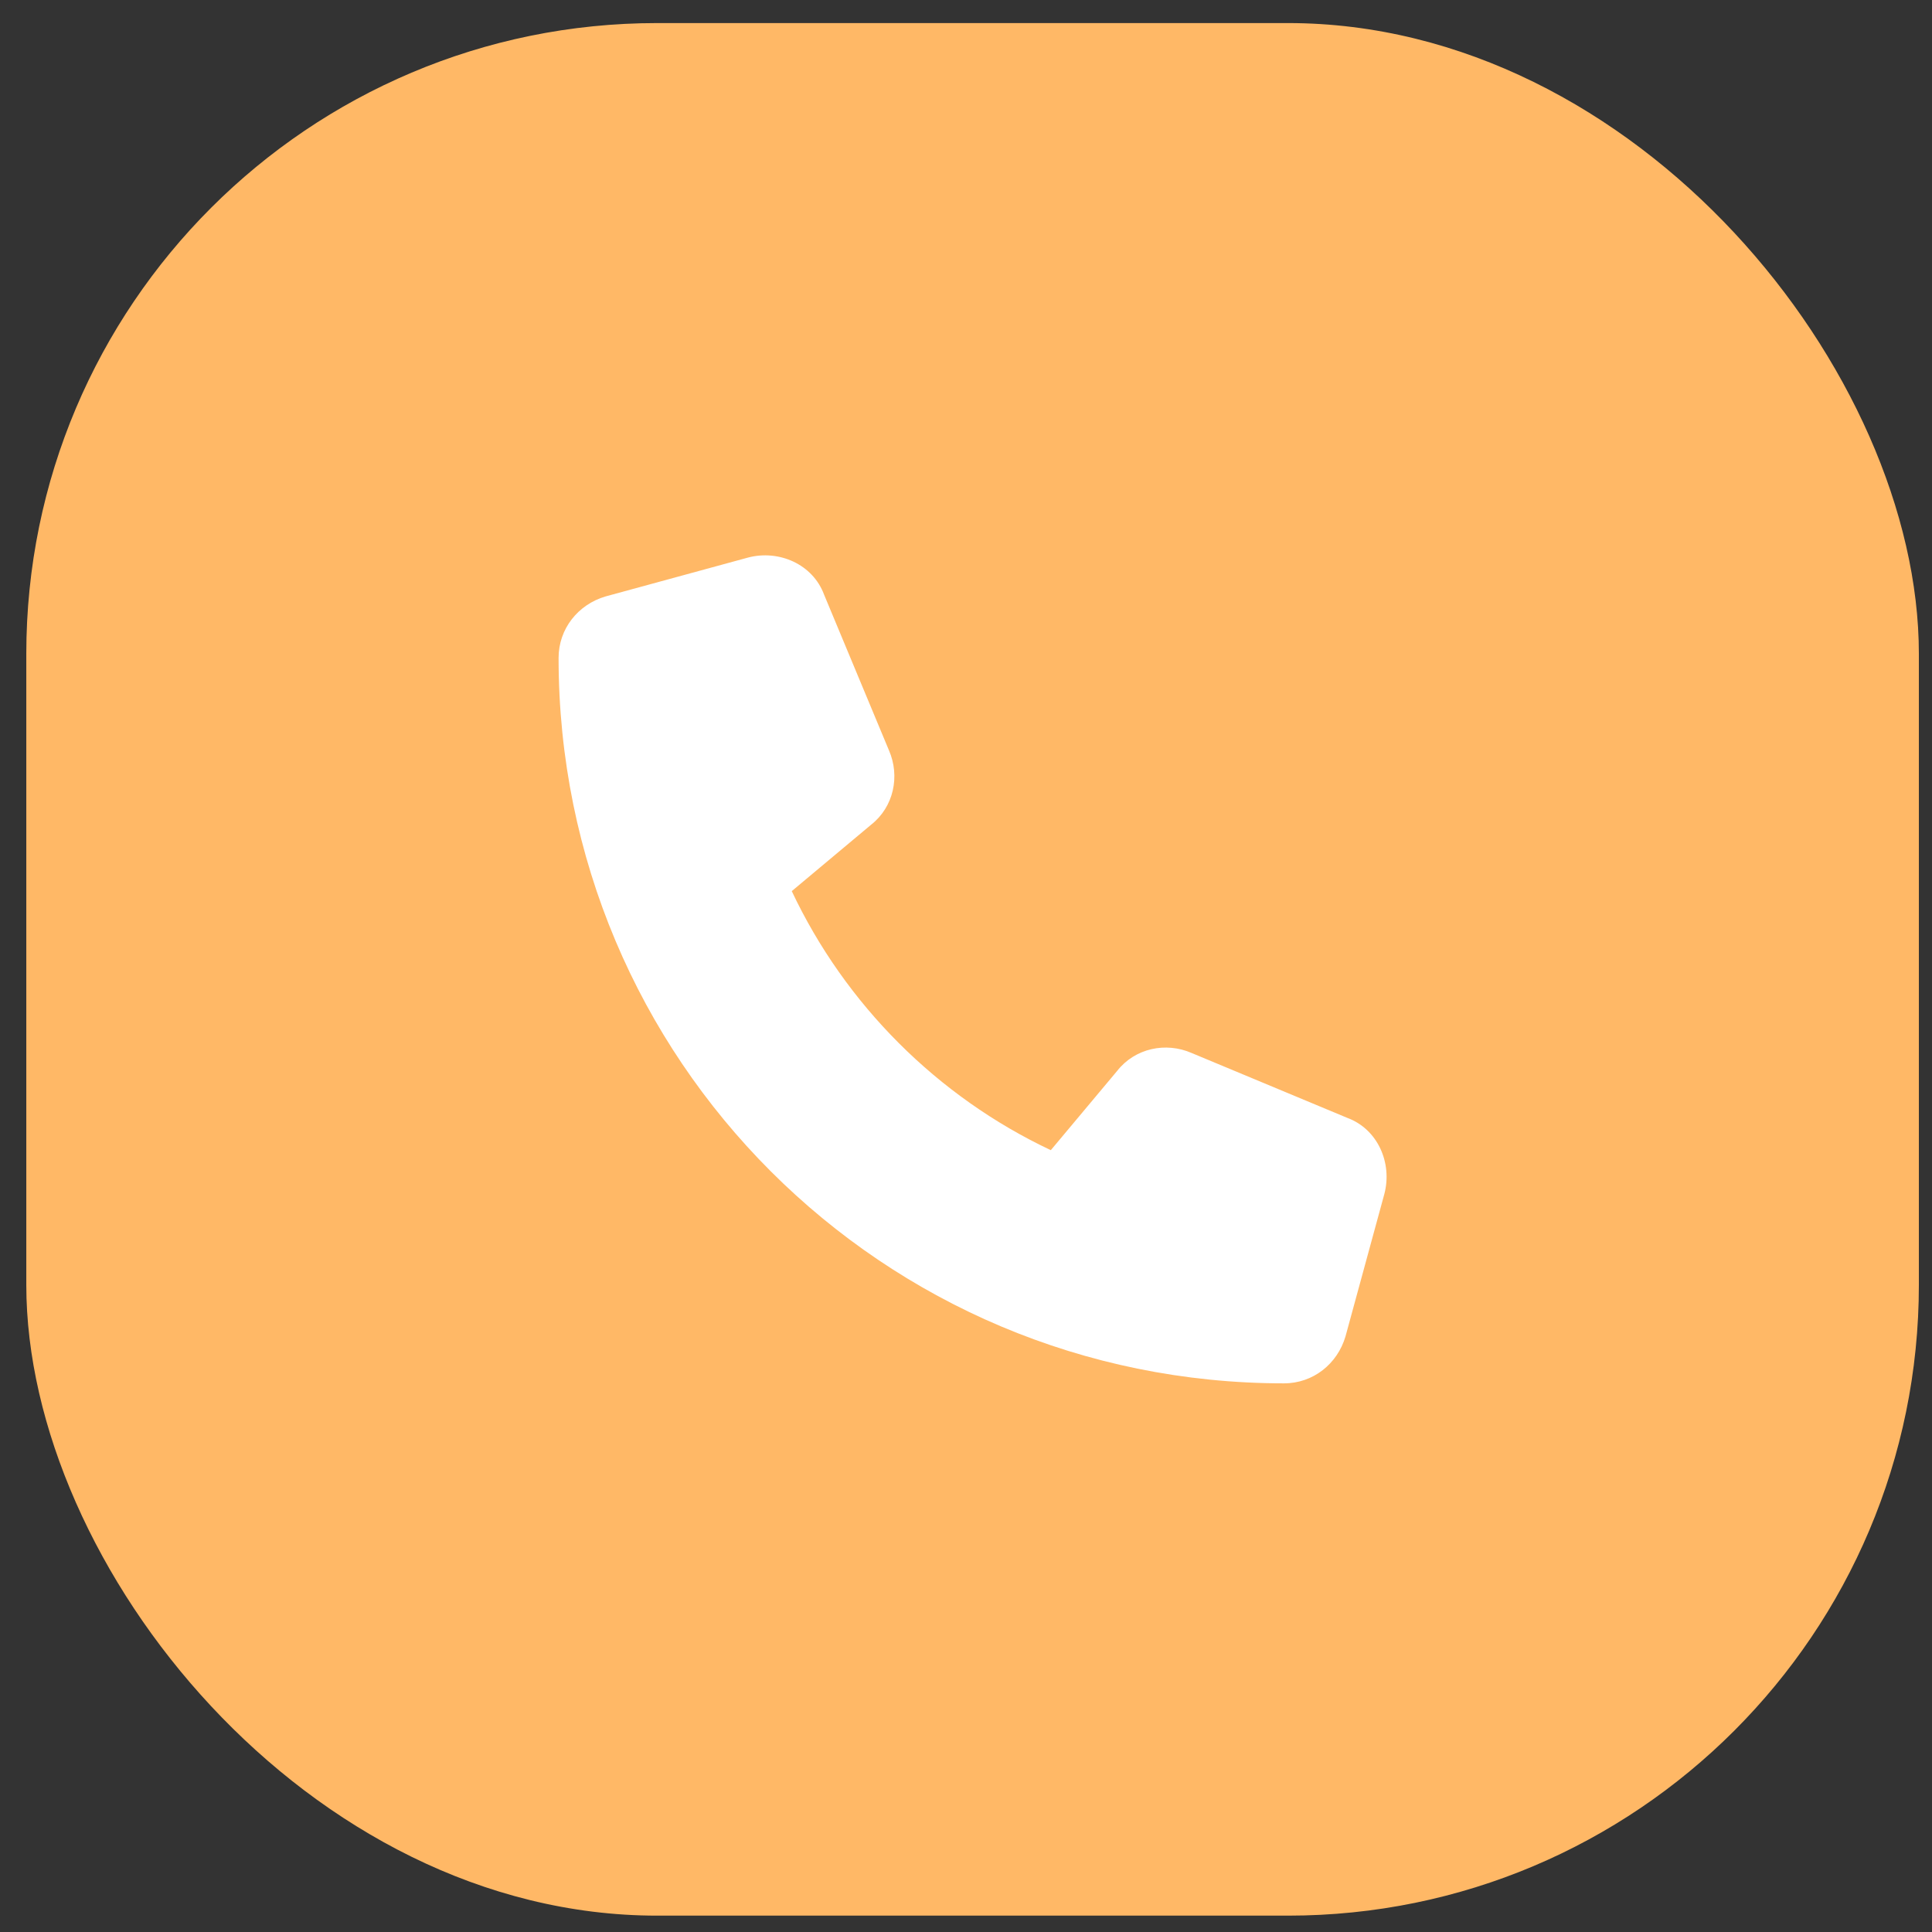 <svg width="49" height="49" viewBox="0 0 49 49" fill="none" xmlns="http://www.w3.org/2000/svg">
<rect x="0" y="0" width="49" height="49" fill="#333333" stroke="none"/>
<rect x="0.667" y="0.585" width="48" height="48" rx="16" fill="#FFB866"/>
<path d="M20.902 15.085L22.545 19.028C22.832 19.685 22.668 20.465 22.093 20.917L20.081 22.601C21.436 25.475 23.777 27.816 26.651 29.171L28.335 27.159C28.787 26.584 29.567 26.42 30.224 26.707L34.166 28.35C34.947 28.637 35.316 29.5 35.111 30.28L34.125 33.894C33.92 34.592 33.304 35.085 32.565 35.085C22.38 35.085 14.167 26.872 14.167 16.687C14.167 15.948 14.66 15.332 15.358 15.127L18.972 14.141C19.752 13.936 20.614 14.305 20.902 15.085Z" fill="white"/>
</svg>
